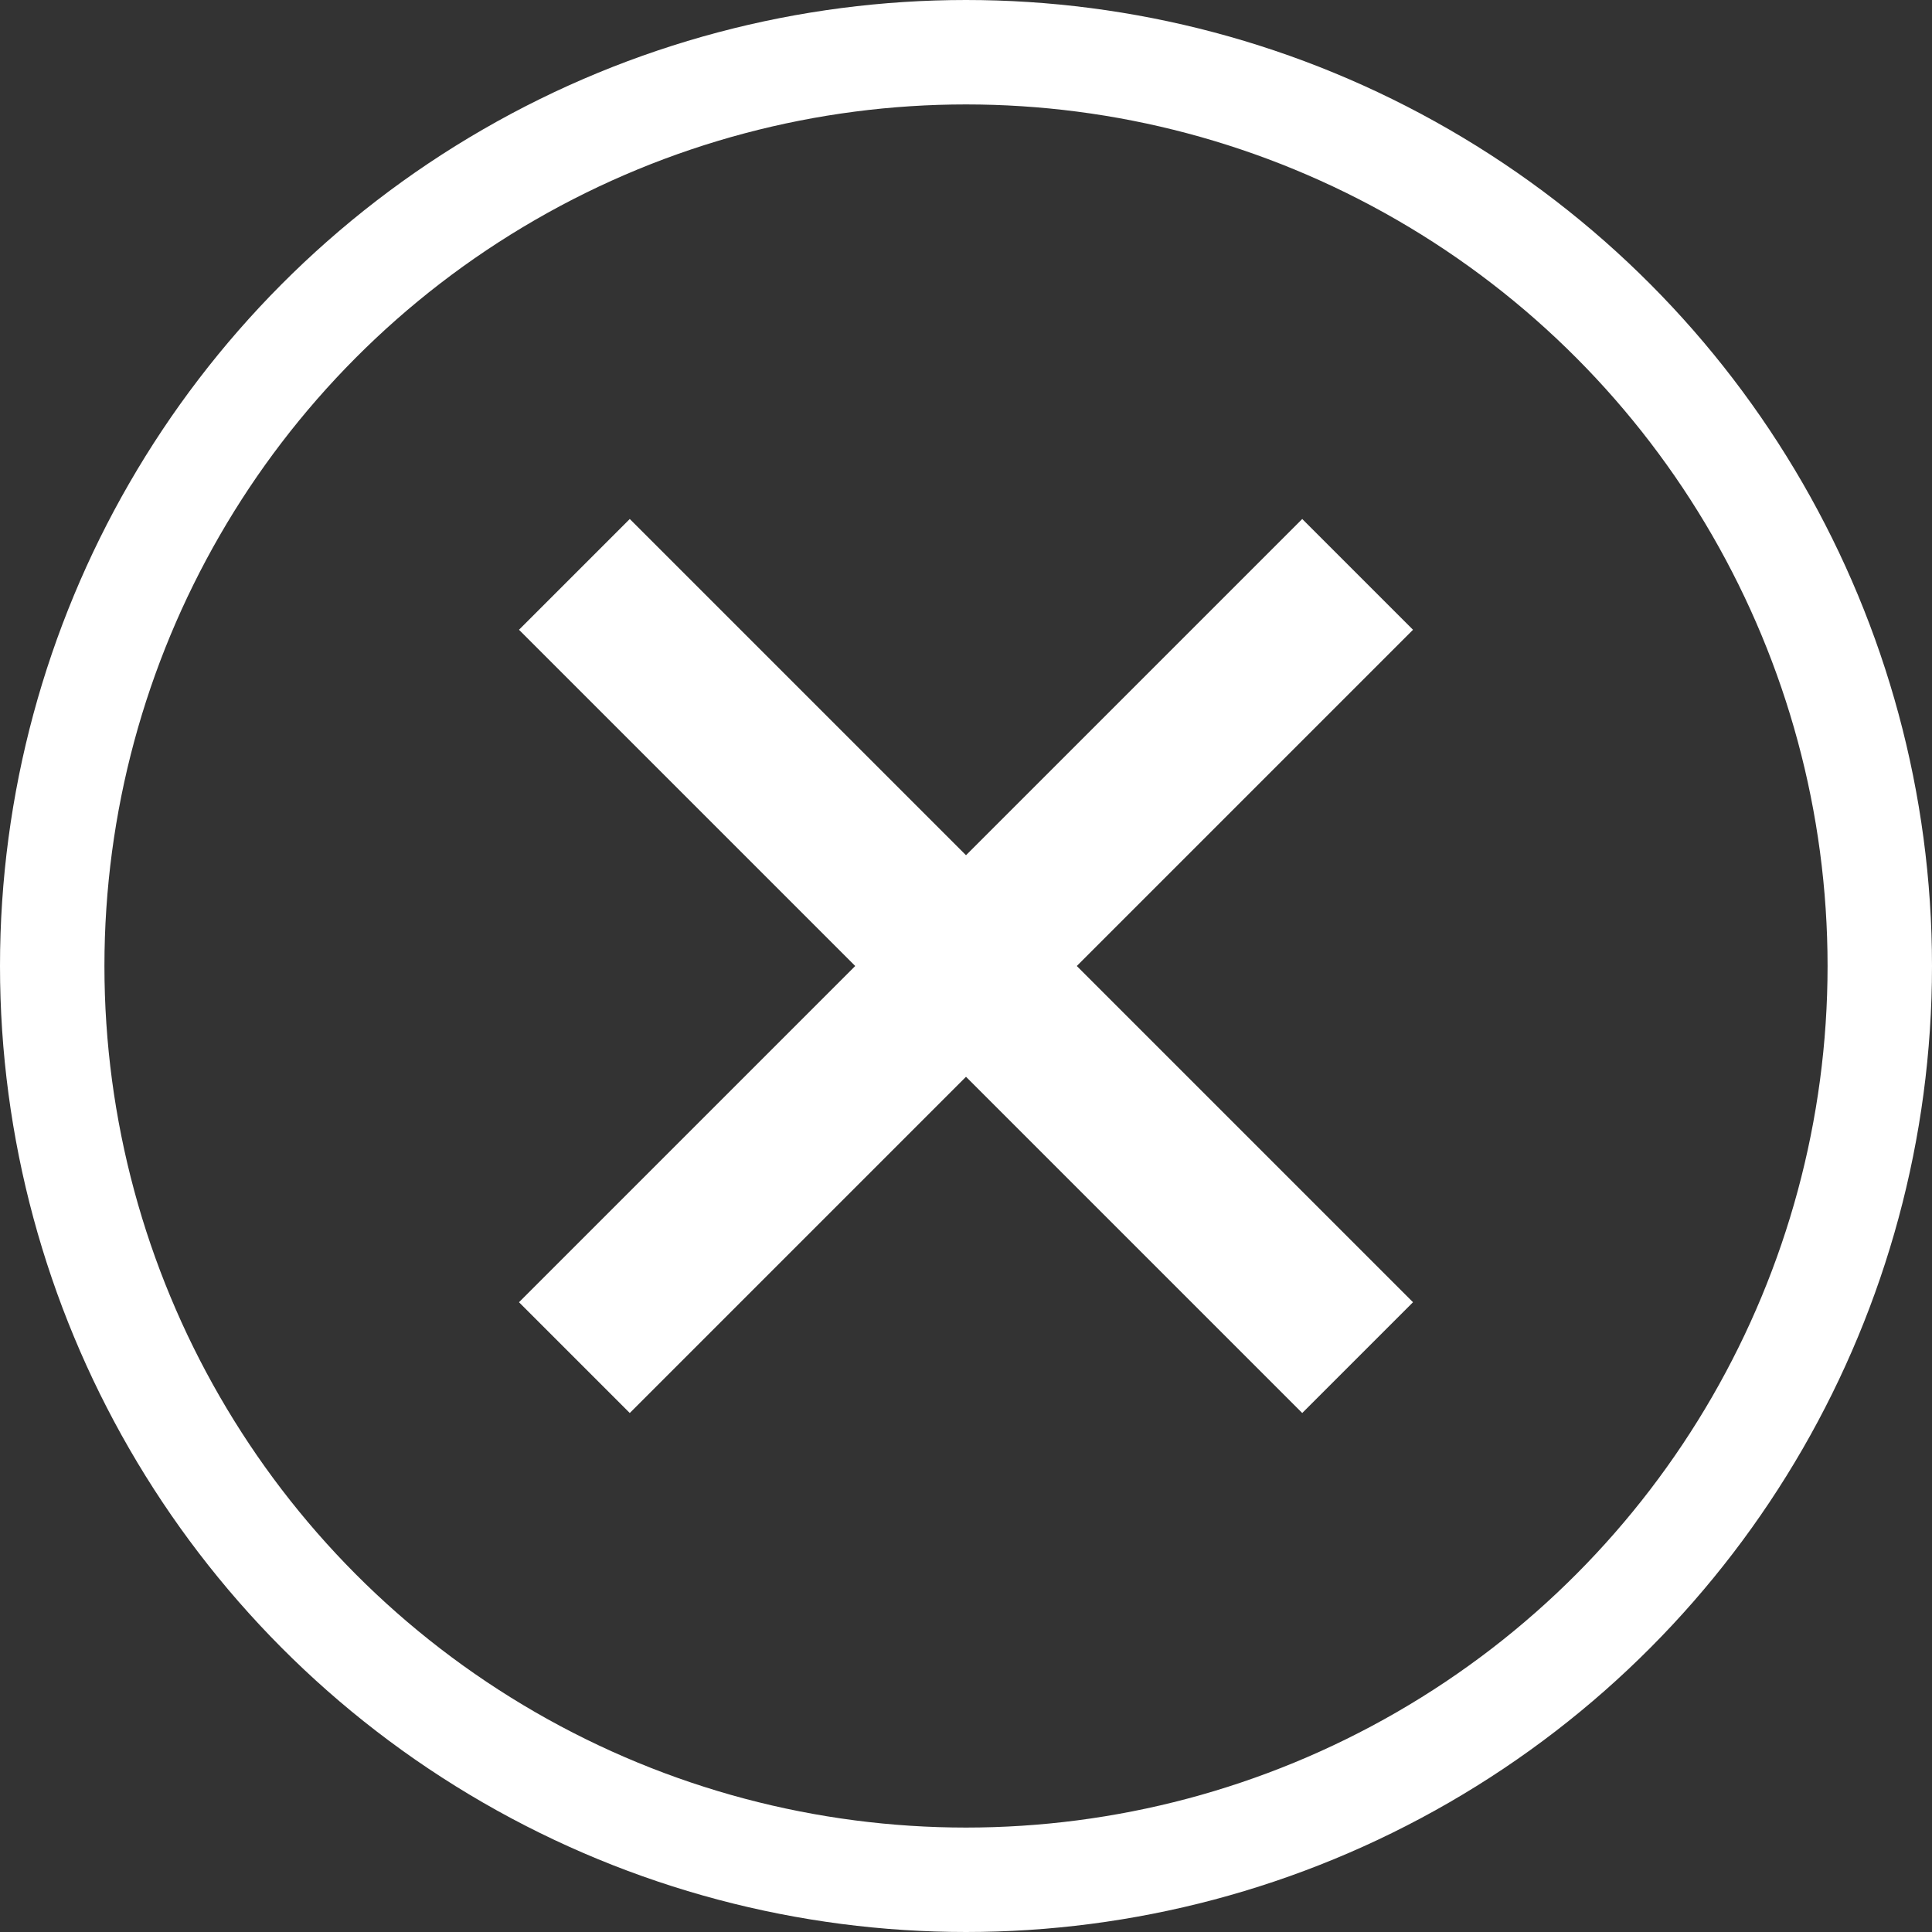 <svg xmlns="http://www.w3.org/2000/svg" width="37" height="37" viewBox="0 0 37 37"><rect x="0" y="0" width="37" height="37" fill="#333333" stroke="none"/><defs><style>.a,.b,.d{fill:none;}.a,.b{stroke:#fff;}.a{stroke-width:2px;}.b{stroke-width:3px;}.c{stroke:none;}</style></defs><g transform="translate(-303.787 -109.787)"><g class="a" transform="translate(303.787 109.787)"><circle class="c" cx="18.5" cy="18.5" r="18.5"/><circle class="d" cx="18.5" cy="18.5" r="17.5"/></g><line class="b" x2="15" y2="15" transform="translate(314.787 120.787)"/><line class="b" x1="15" y2="15" transform="translate(314.787 120.787)"/></g></svg>